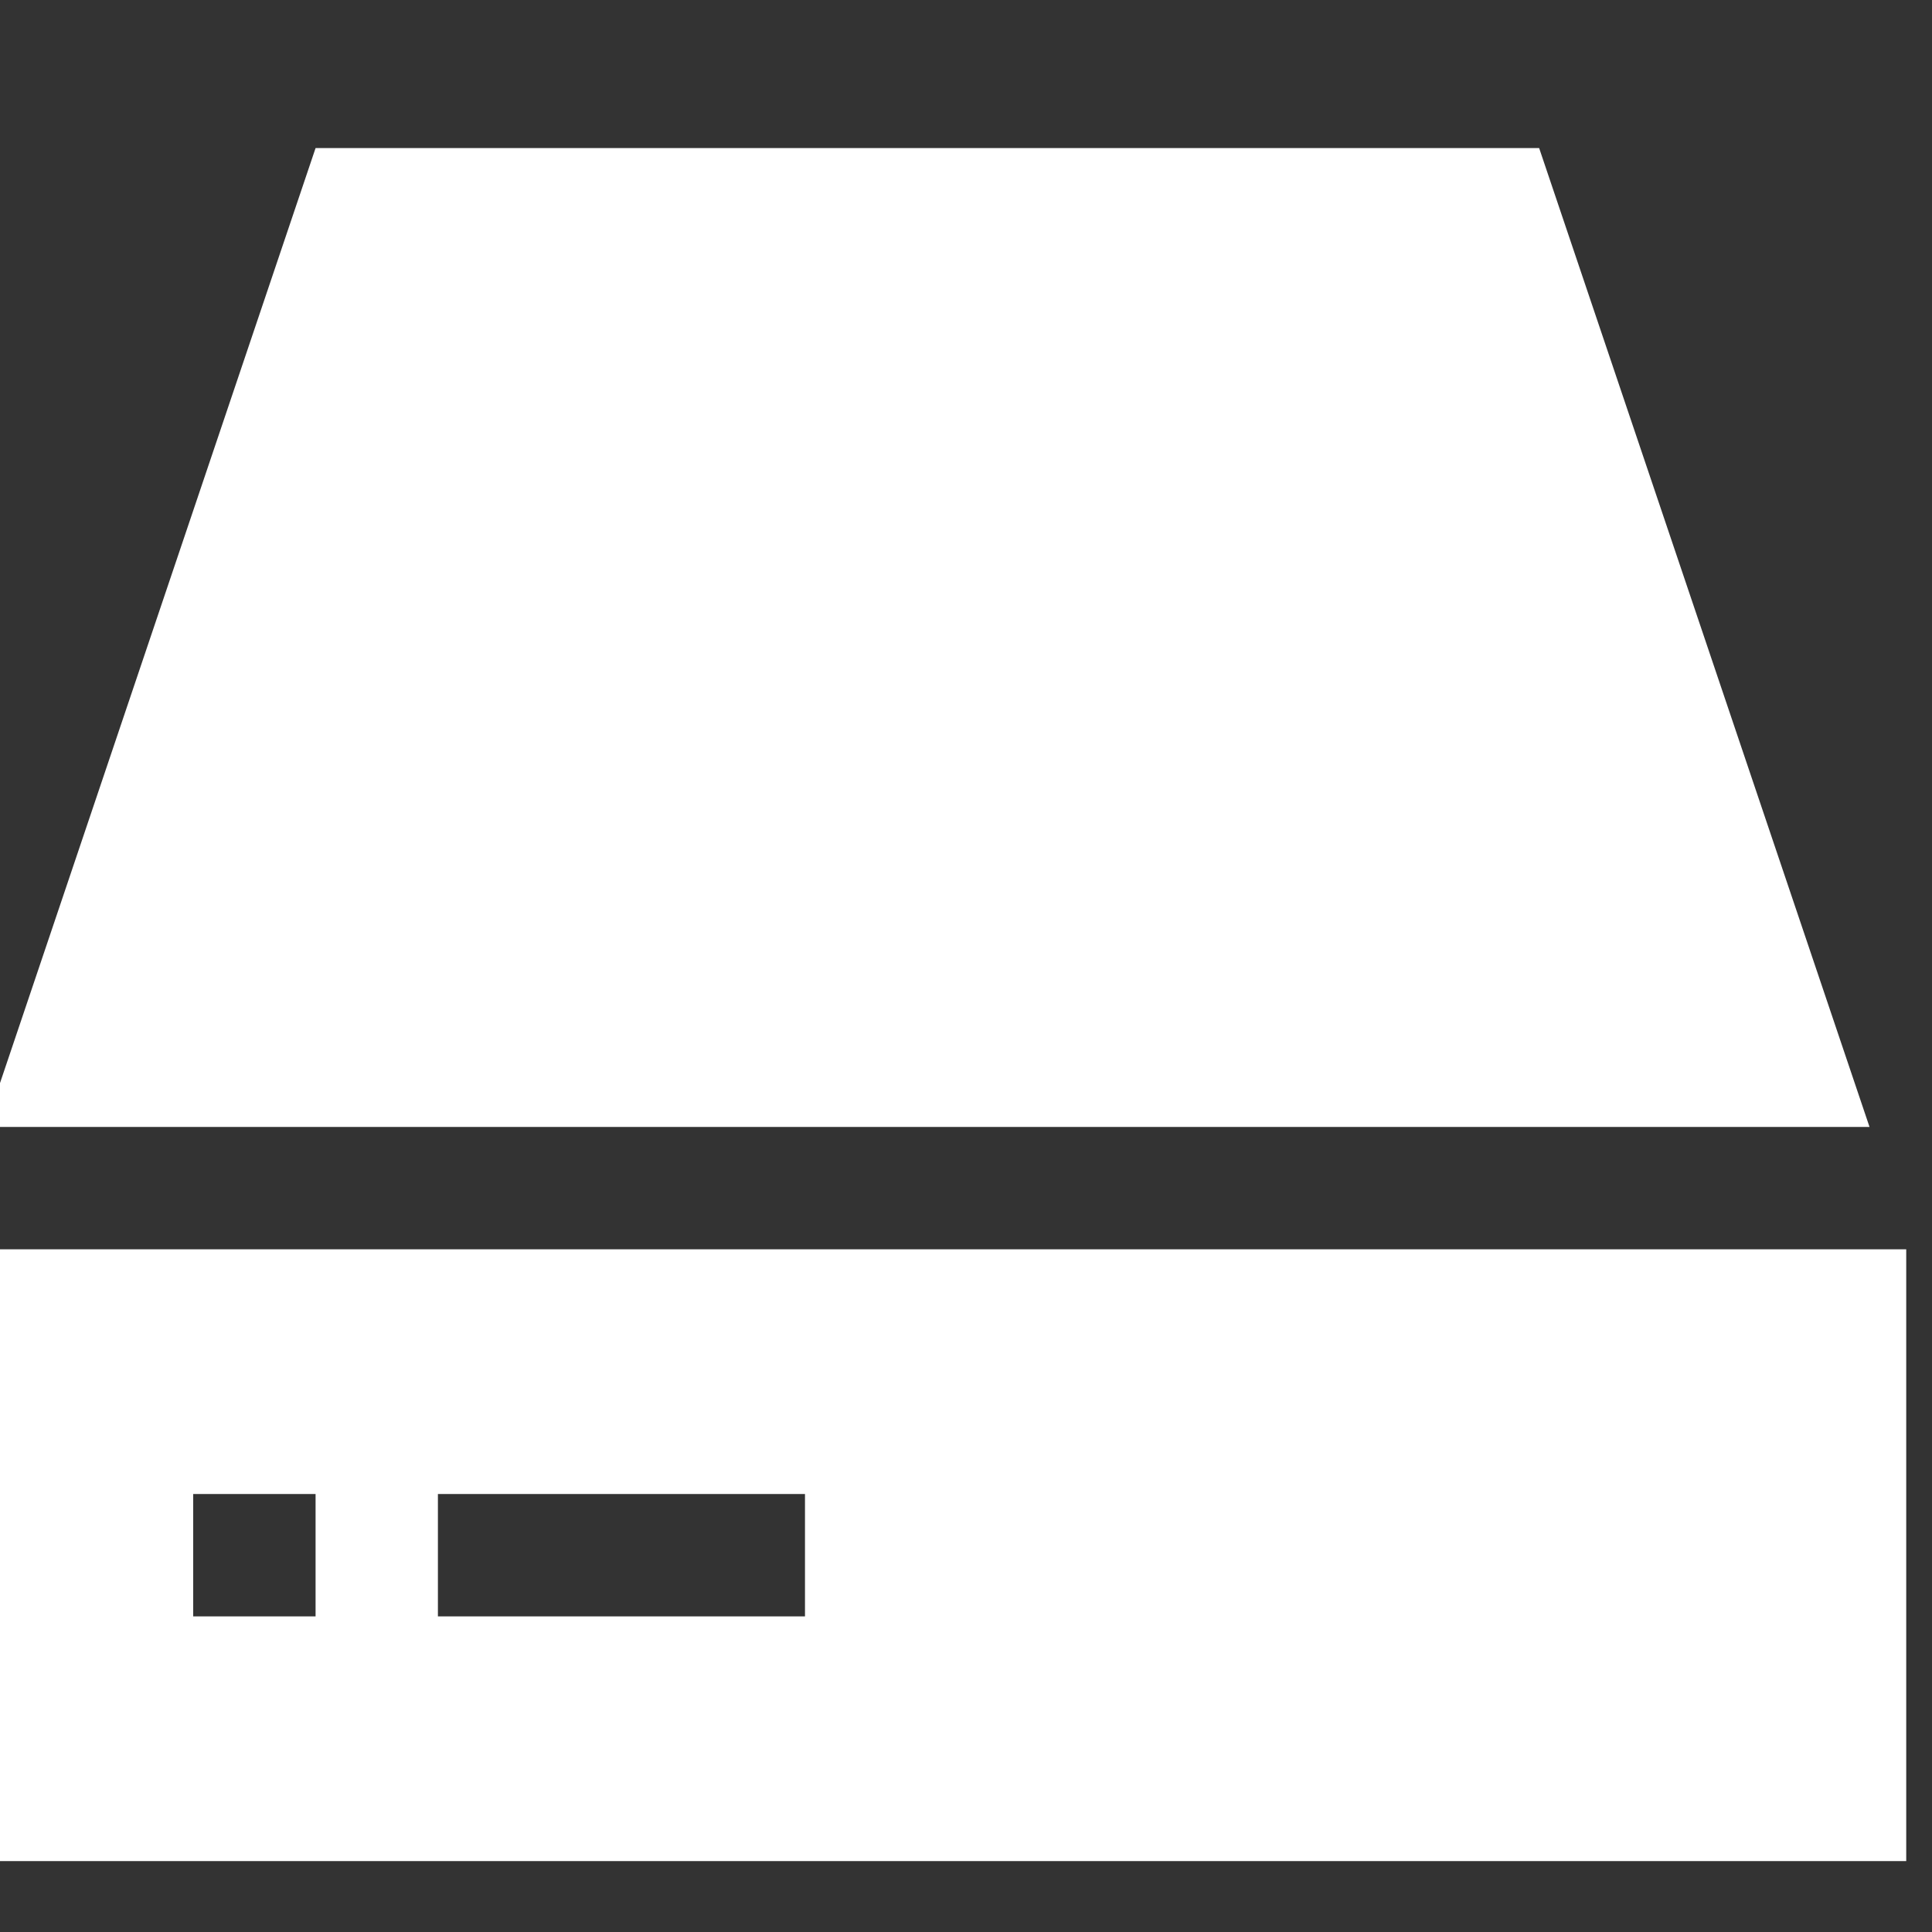 <svg width="50" height="50" viewBox="0 0 50 50" fill="none" xmlns="http://www.w3.org/2000/svg">
<rect x="0" y="0" width="50" height="50" fill="#333333" stroke="none"/>
<g clip-path="url(#clip0_225_139)">
<path d="M39.833 3.832H8.167L-0.383 29.165H48.383L39.833 3.832Z" fill="white"/>
<path d="M-1.333 32.332V48.165H49.333V32.332H-1.333ZM8.167 41.832H5V38.665H8.167V41.832ZM20.833 41.832H11.333V38.665H20.833V41.832Z" fill="white"/>
</g>
<defs>
<clipPath id="clip0_225_139">
<rect width="50" height="50" fill="white"/>
</clipPath>
</defs>
</svg>
